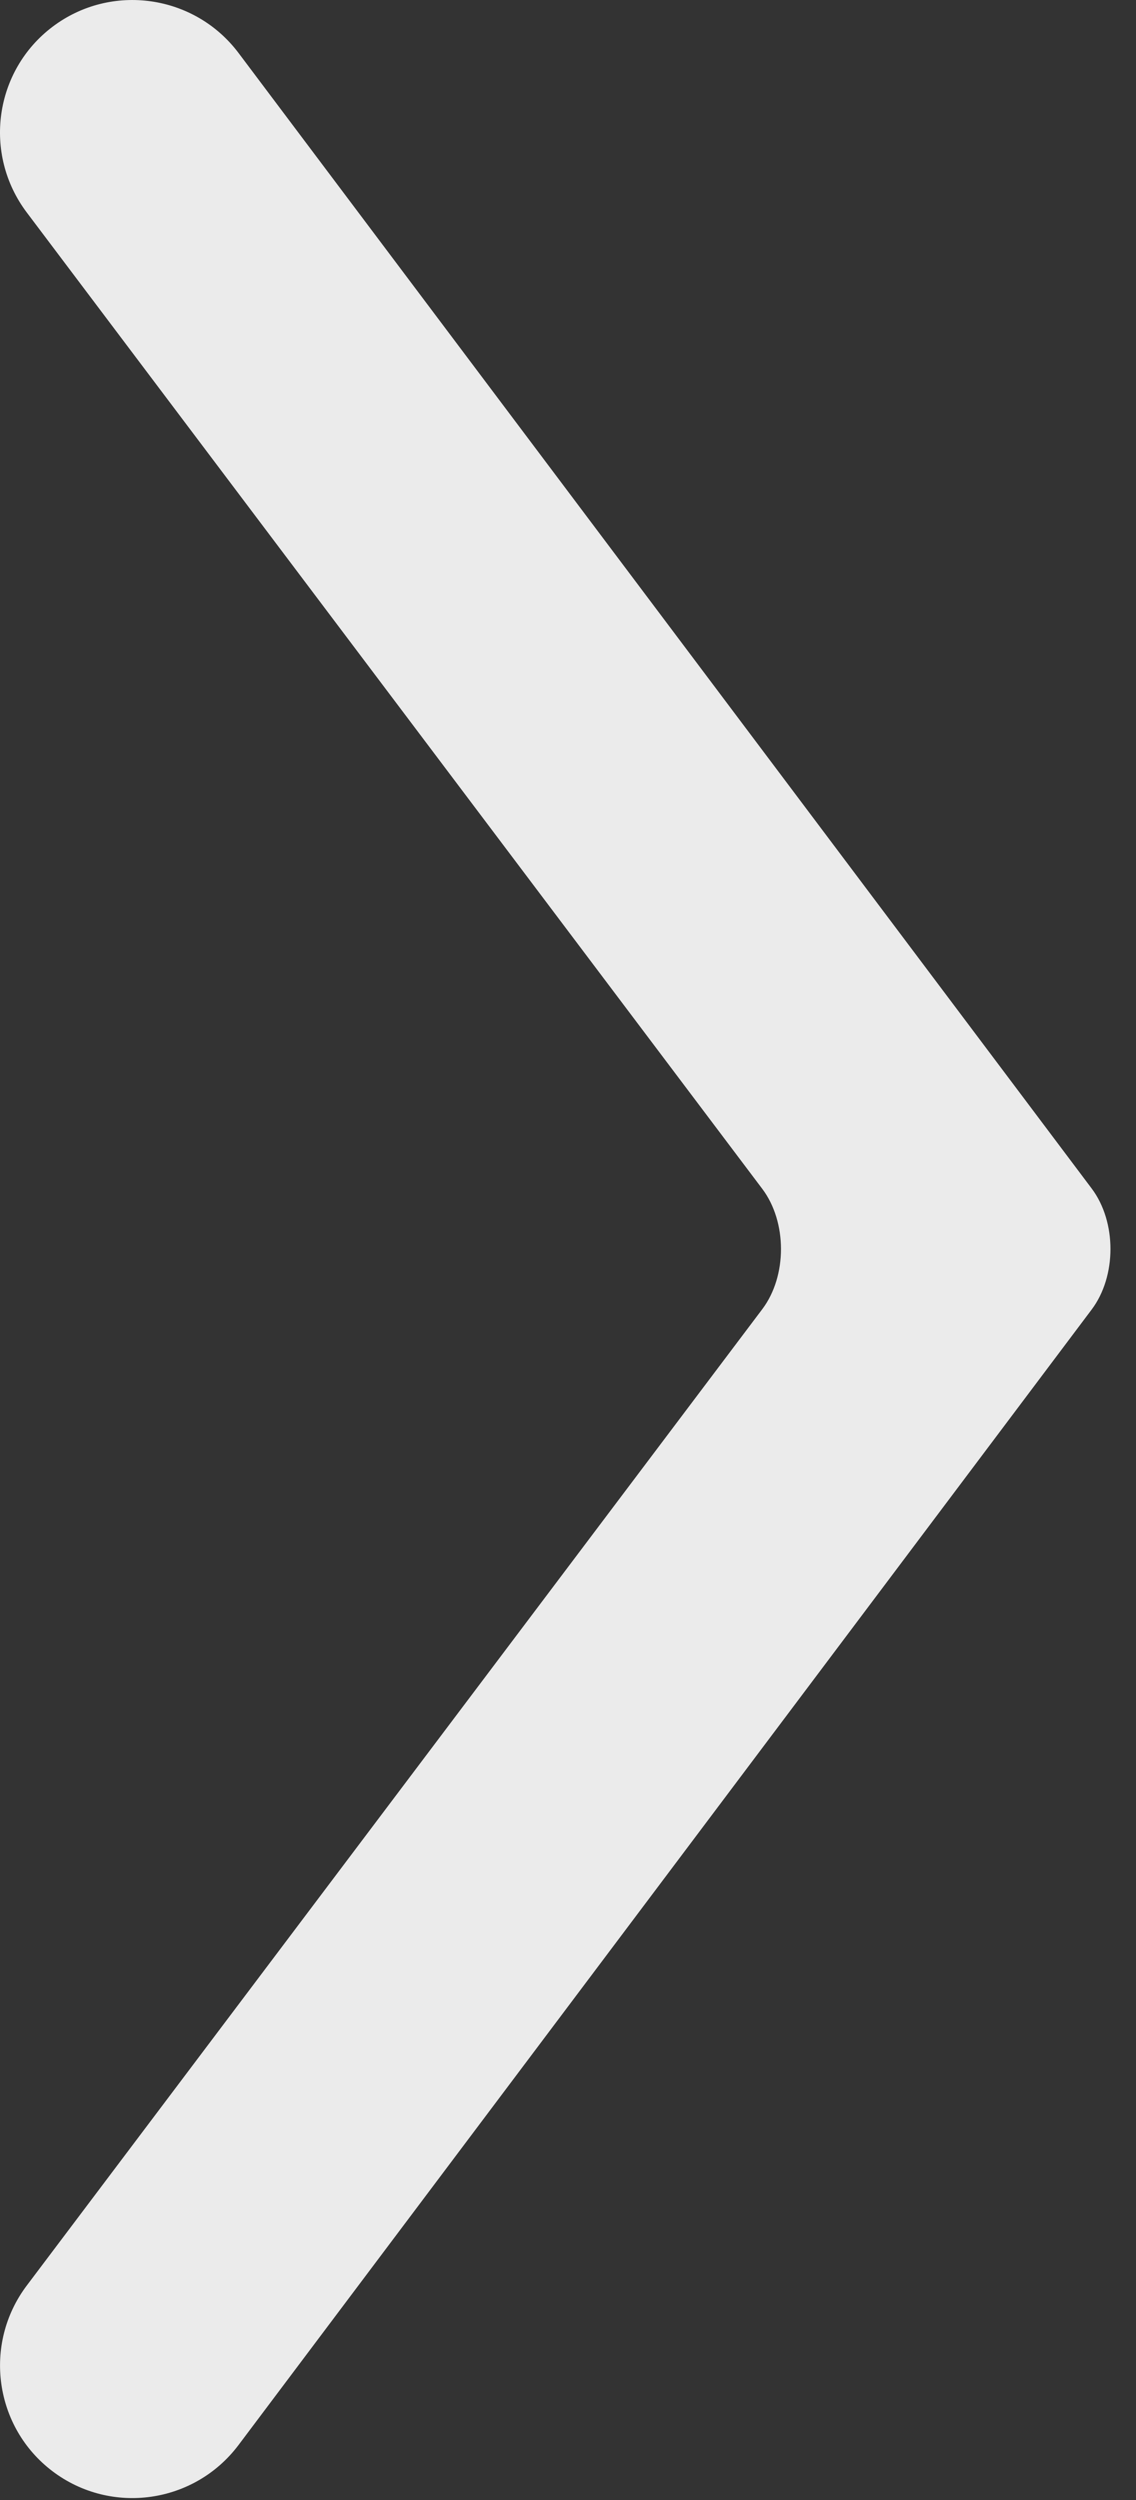 <?xml version="1.0" encoding="UTF-8" standalone="no"?>
<svg width="30px" height="66px" viewBox="0 0 30 66" version="1.1" xmlns="http://www.w3.org/2000/svg" xmlns:xlink="http://www.w3.org/1999/xlink" xmlns:sketch="http://www.bohemiancoding.com/sketch/ns">
    <rect x="0" y="0" width="30" height="66" fill="#333333" stroke="none"/>
    <!-- Generator: Sketch 3.0.3 (7891) - http://www.bohemiancoding.com/sketch -->
    <title>icon_pg_right</title>
    <desc>Created with Sketch.</desc>
    <defs></defs>
    <g id="Page-1" stroke="none" stroke-width="1" fill="none" fill-rule="evenodd" sketch:type="MSPage">
        <path d="M0.708,5.611 C-0.458,4.063 -0.152,1.866 1.392,0.703 C2.933,-0.458 5.133,-0.149 6.299,1.398 L28.829,31.376 C29.492,32.258 29.49,33.693 28.829,34.572 L6.299,64.549 C5.132,66.098 2.936,66.409 1.392,65.245 C-0.149,64.084 -0.458,61.884 0.708,60.337 L20.13,34.563 C20.792,33.686 20.787,32.256 20.13,31.385 L0.708,5.611 Z" id="Rectangle-97" fill="#EBEBEB" sketch:type="MSShapeGroup"></path>
    </g>
</svg>